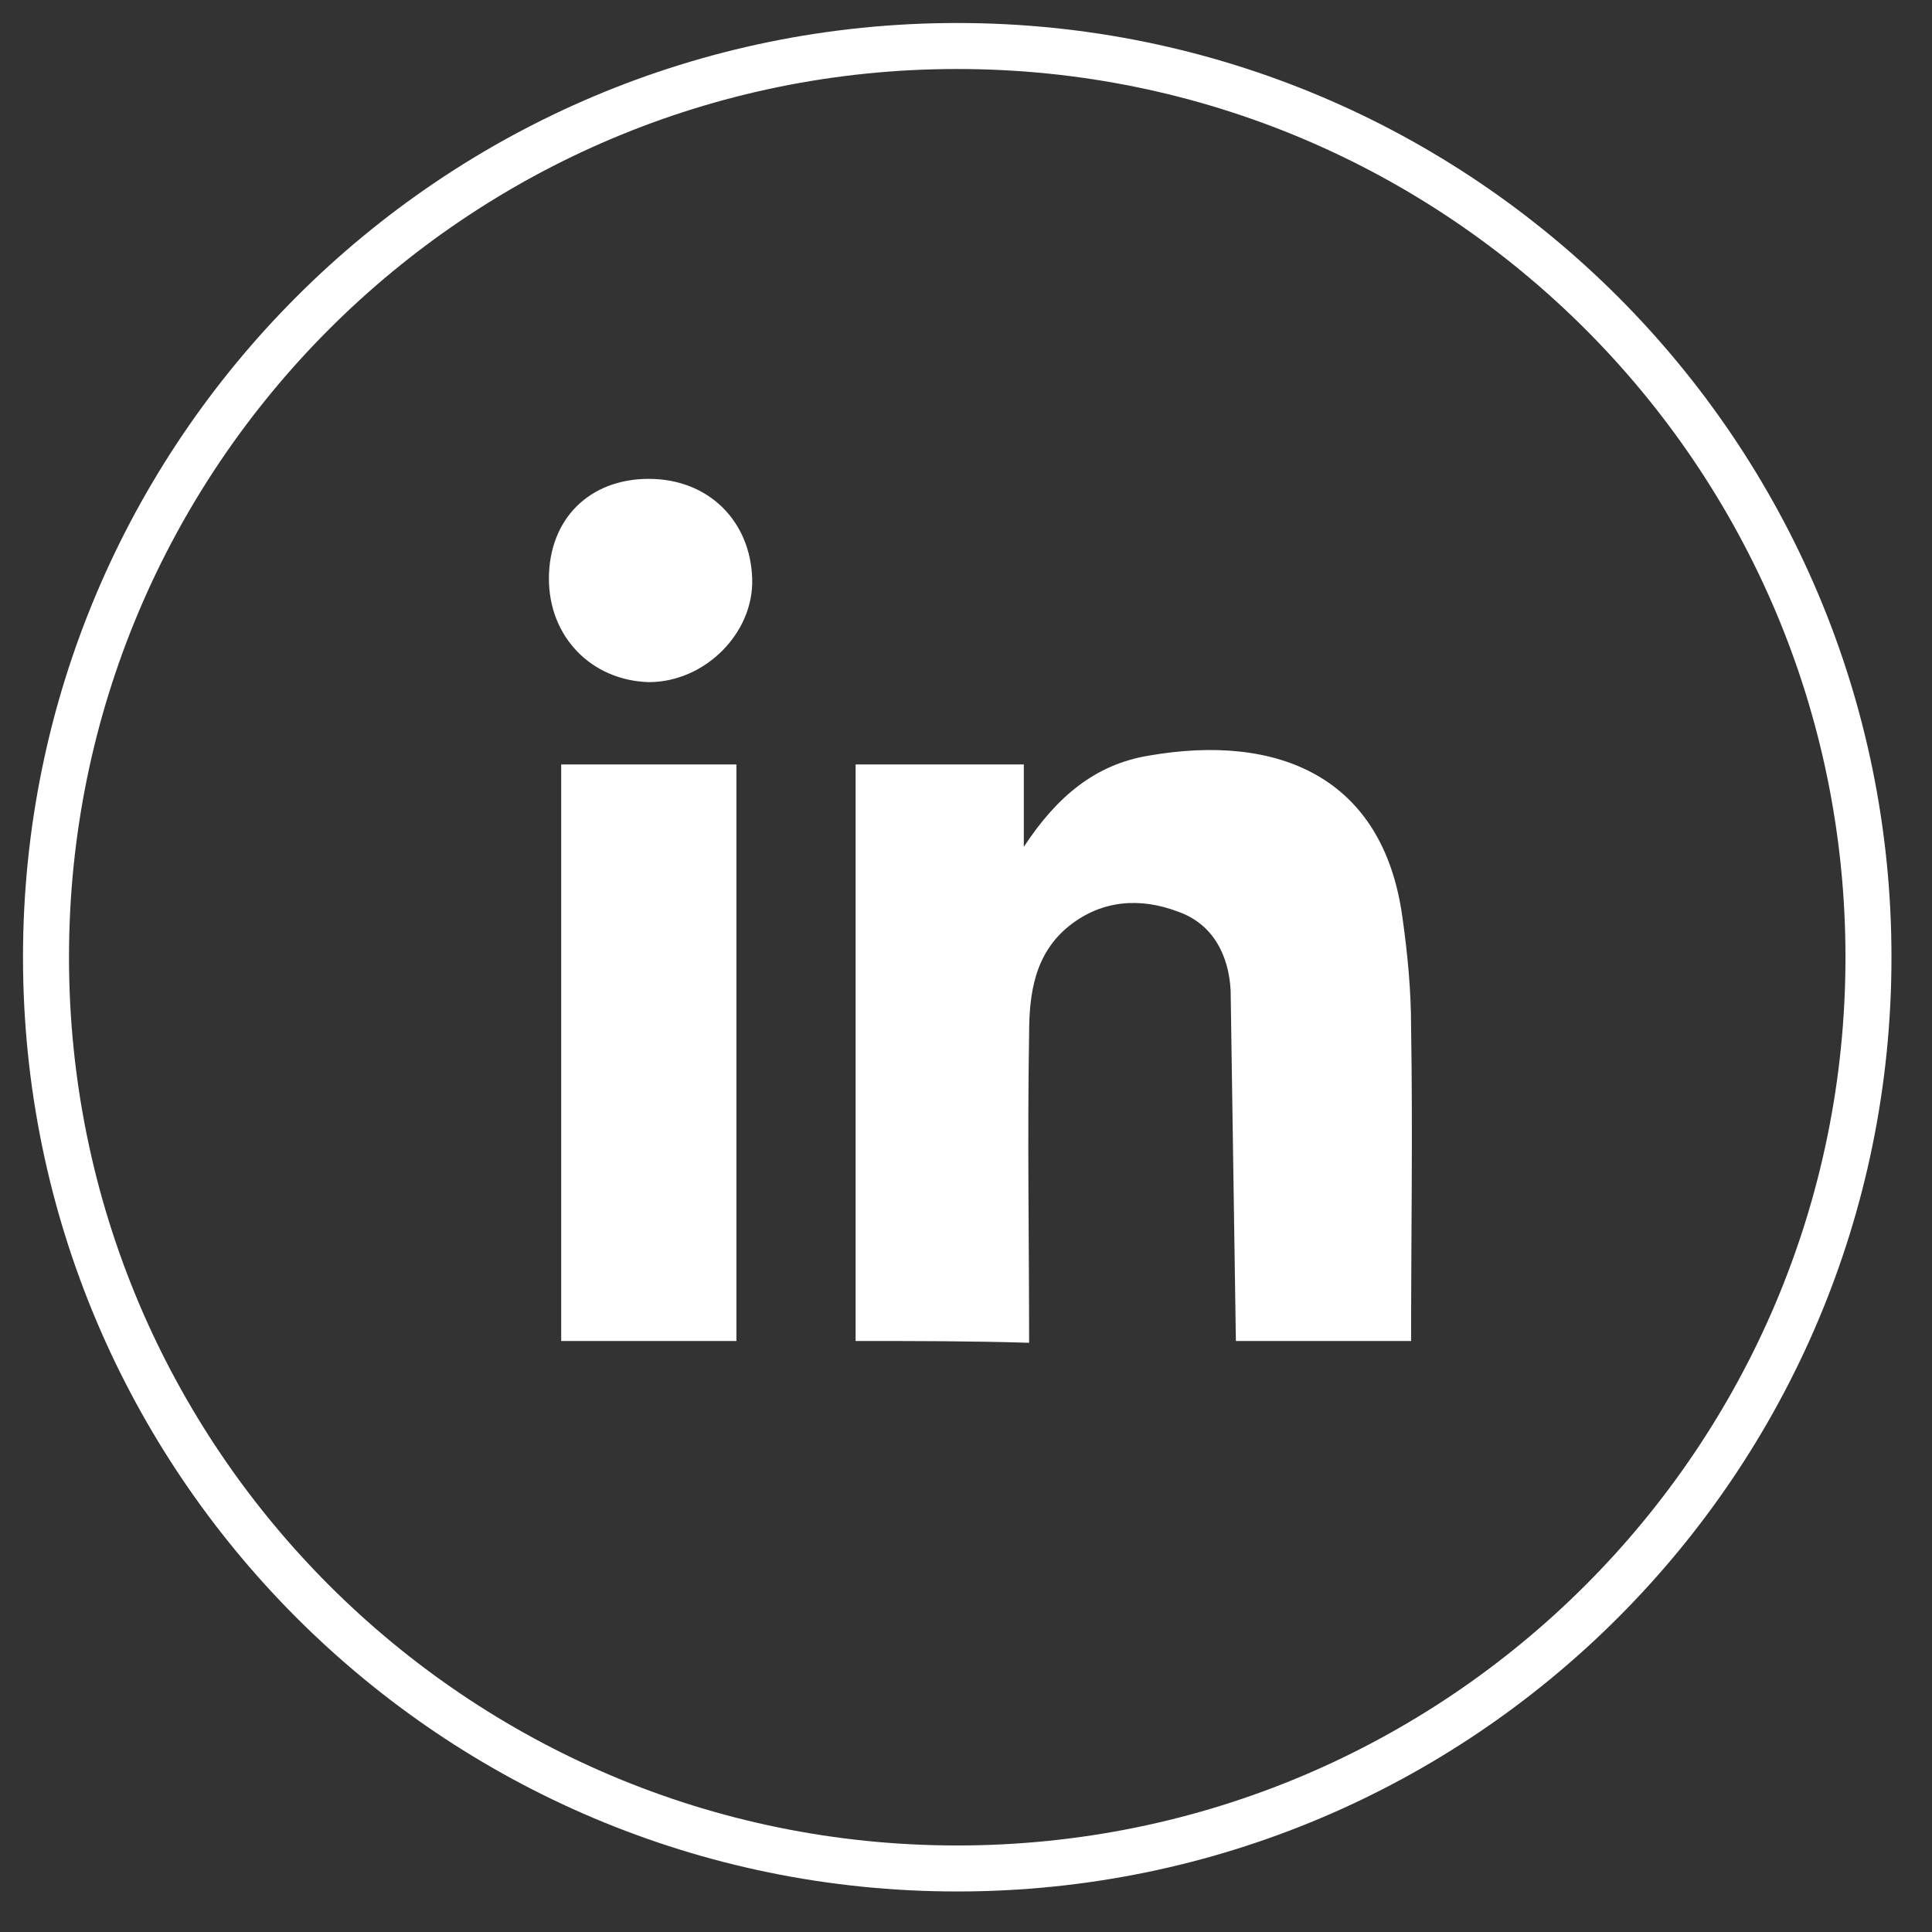 <svg width="42" height="42" viewBox="0 0 42 42" fill="none" xmlns="http://www.w3.org/2000/svg">
<rect x="0" y="0" width="42" height="42" fill="#333333" stroke="none"/>
<path d="M20.809 40.619C31.75 40.619 40.619 31.75 40.619 20.809C40.619 9.869 31.75 1 20.809 1C9.869 1 1 9.869 1 20.809C1 31.75 9.869 40.619 20.809 40.619Z" stroke="#fff" stroke-miterlimit="10"/>
<path d="M18.6 29.152C18.6 25 18.6 20.81 18.6 16.619C19.819 16.619 21 16.619 22.257 16.619C22.257 17.152 22.257 17.724 22.257 18.41C22.981 17.305 23.819 16.619 24.962 16.429C27.781 15.933 30.067 16.886 30.486 19.933C30.6 20.733 30.676 21.533 30.676 22.333C30.714 24.619 30.676 26.867 30.676 29.152C29.419 29.152 28.162 29.152 26.867 29.152C26.829 26.6 26.791 24.086 26.753 21.533C26.714 20.771 26.372 20.086 25.61 19.819C24.81 19.514 23.971 19.552 23.248 20.124C22.486 20.733 22.372 21.61 22.372 22.486C22.333 24.733 22.372 26.943 22.372 29.191C21.114 29.152 19.857 29.152 18.6 29.152Z" fill="#fff"/>
<path d="M12.2 29.153C12.2 25 12.2 20.848 12.2 16.619C13.457 16.619 14.676 16.619 16.009 16.619C16.009 20.81 16.009 24.962 16.009 29.153C14.714 29.153 13.457 29.153 12.2 29.153Z" fill="#fff"/>
<path d="M11.933 12.581C11.933 11.286 12.809 10.41 14.105 10.41C15.4 10.41 16.314 11.324 16.352 12.581C16.39 13.762 15.324 14.829 14.105 14.829C12.848 14.791 11.933 13.838 11.933 12.581Z" fill="#fff"/>
</svg>
